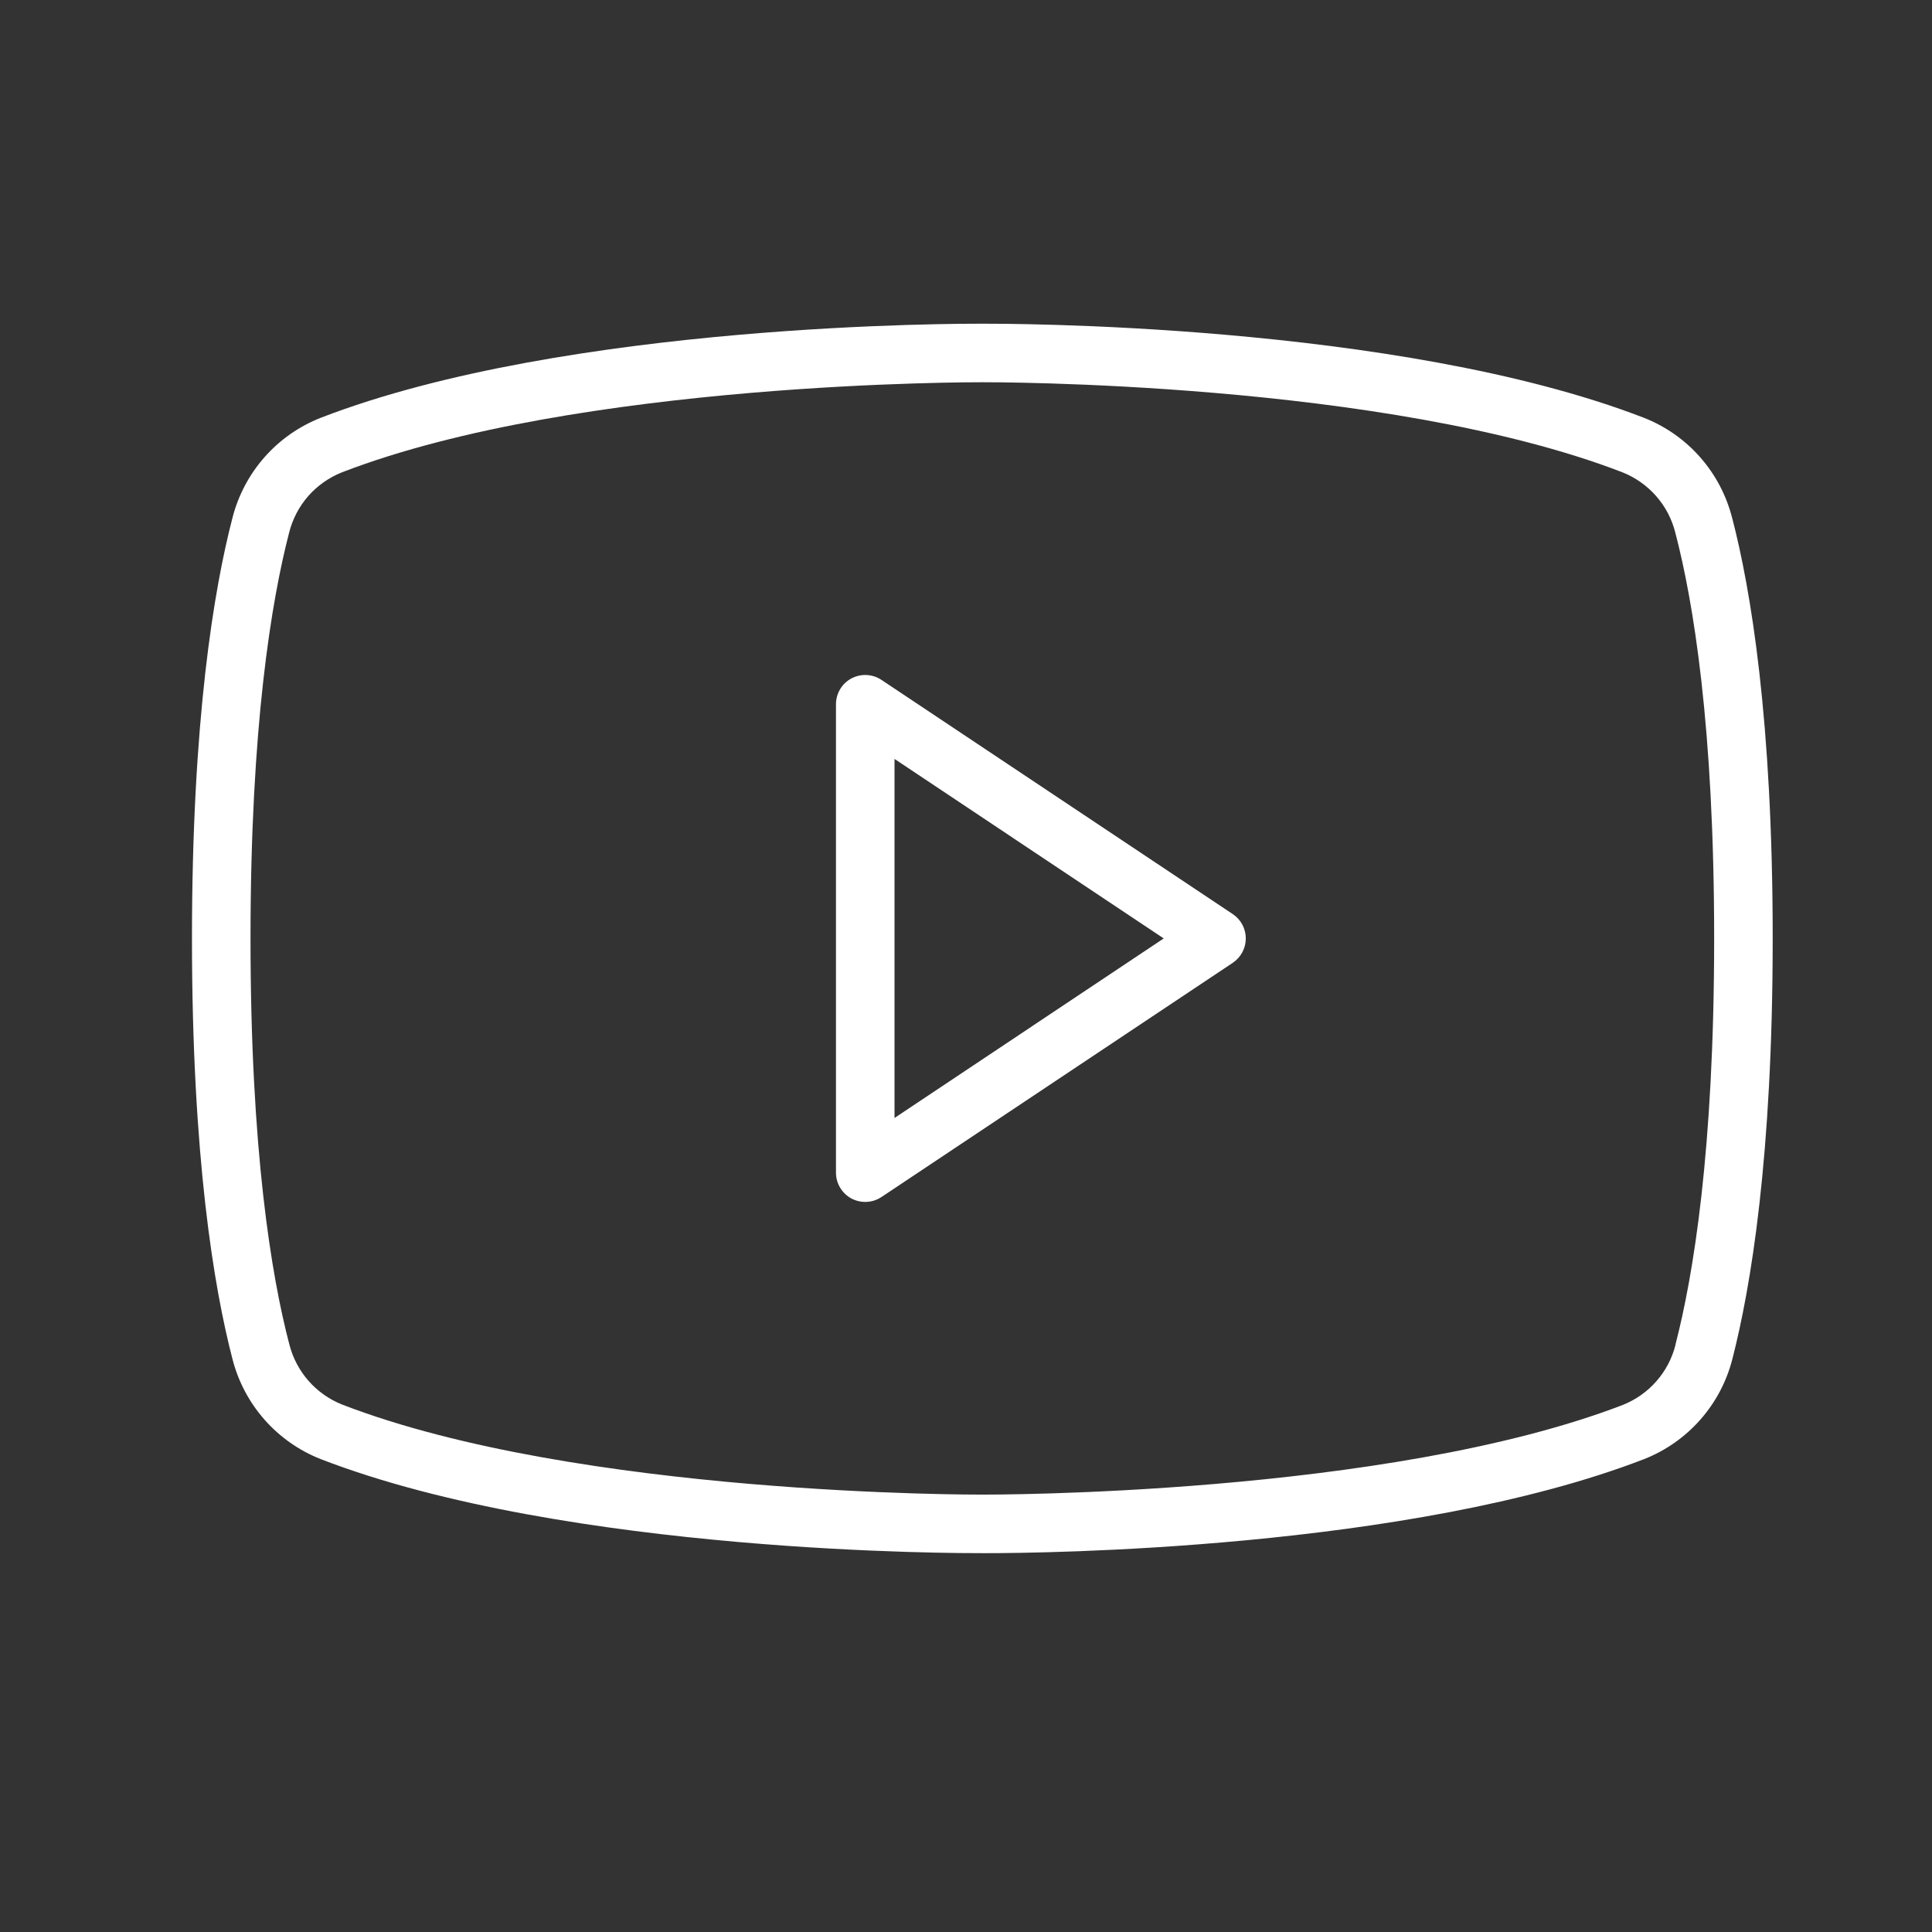<?xml version="1.0" encoding="UTF-8"?> <svg xmlns="http://www.w3.org/2000/svg" width="33" height="33" viewBox="0 0 33 33" fill="none"><rect x="0" y="0" width="33" height="33" fill="#333333" stroke="none"/> <path d="M21.056 15.613L15.056 11.613C14.981 11.563 14.893 11.534 14.803 11.53C14.712 11.525 14.623 11.546 14.543 11.588C14.463 11.631 14.396 11.694 14.35 11.772C14.303 11.85 14.279 11.939 14.279 12.029V20.029C14.279 20.12 14.303 20.209 14.35 20.286C14.396 20.364 14.463 20.428 14.542 20.471C14.622 20.513 14.712 20.534 14.803 20.529C14.893 20.525 14.981 20.496 15.056 20.446L21.056 16.446C21.125 16.4 21.181 16.338 21.22 16.265C21.259 16.193 21.279 16.112 21.279 16.029C21.279 15.947 21.259 15.866 21.22 15.793C21.181 15.721 21.125 15.659 21.056 15.613ZM15.279 19.096V12.963L19.877 16.029L15.279 19.096ZM29.586 8.846C29.488 8.461 29.301 8.106 29.039 7.809C28.777 7.511 28.448 7.281 28.079 7.136C23.854 5.503 17.062 5.529 16.779 5.529C16.495 5.529 9.704 5.503 5.479 7.136C5.11 7.281 4.781 7.511 4.519 7.808C4.257 8.105 4.069 8.46 3.971 8.844C3.654 10.063 3.279 12.299 3.279 16.029C3.279 19.759 3.654 21.996 3.971 23.214C4.069 23.598 4.257 23.953 4.519 24.25C4.781 24.547 5.11 24.778 5.479 24.923C9.704 26.556 16.495 26.529 16.779 26.529H16.867C17.729 26.529 24.065 26.476 28.082 24.923C28.451 24.778 28.78 24.547 29.042 24.25C29.304 23.953 29.492 23.598 29.59 23.214C29.904 21.994 30.279 19.759 30.279 16.029C30.279 12.299 29.904 10.063 29.586 8.844V8.846ZM28.619 22.971C28.561 23.201 28.449 23.414 28.292 23.593C28.135 23.772 27.938 23.91 27.717 23.998C23.671 25.553 16.85 25.529 16.779 25.529C16.707 25.529 9.89 25.553 5.844 23.991C5.623 23.903 5.426 23.764 5.269 23.585C5.113 23.407 5.001 23.194 4.942 22.963C4.637 21.801 4.279 19.654 4.279 16.029C4.279 12.404 4.637 10.258 4.939 9.096C4.997 8.865 5.109 8.652 5.265 8.473C5.422 8.295 5.619 8.156 5.84 8.068C9.886 6.506 16.707 6.529 16.779 6.529C16.85 6.529 23.667 6.504 27.714 8.068C27.935 8.156 28.131 8.295 28.288 8.473C28.445 8.652 28.557 8.865 28.615 9.096C28.92 10.258 29.279 12.404 29.279 16.029C29.279 19.654 28.92 21.801 28.619 22.963V22.971Z" fill="white"></path> </svg> 